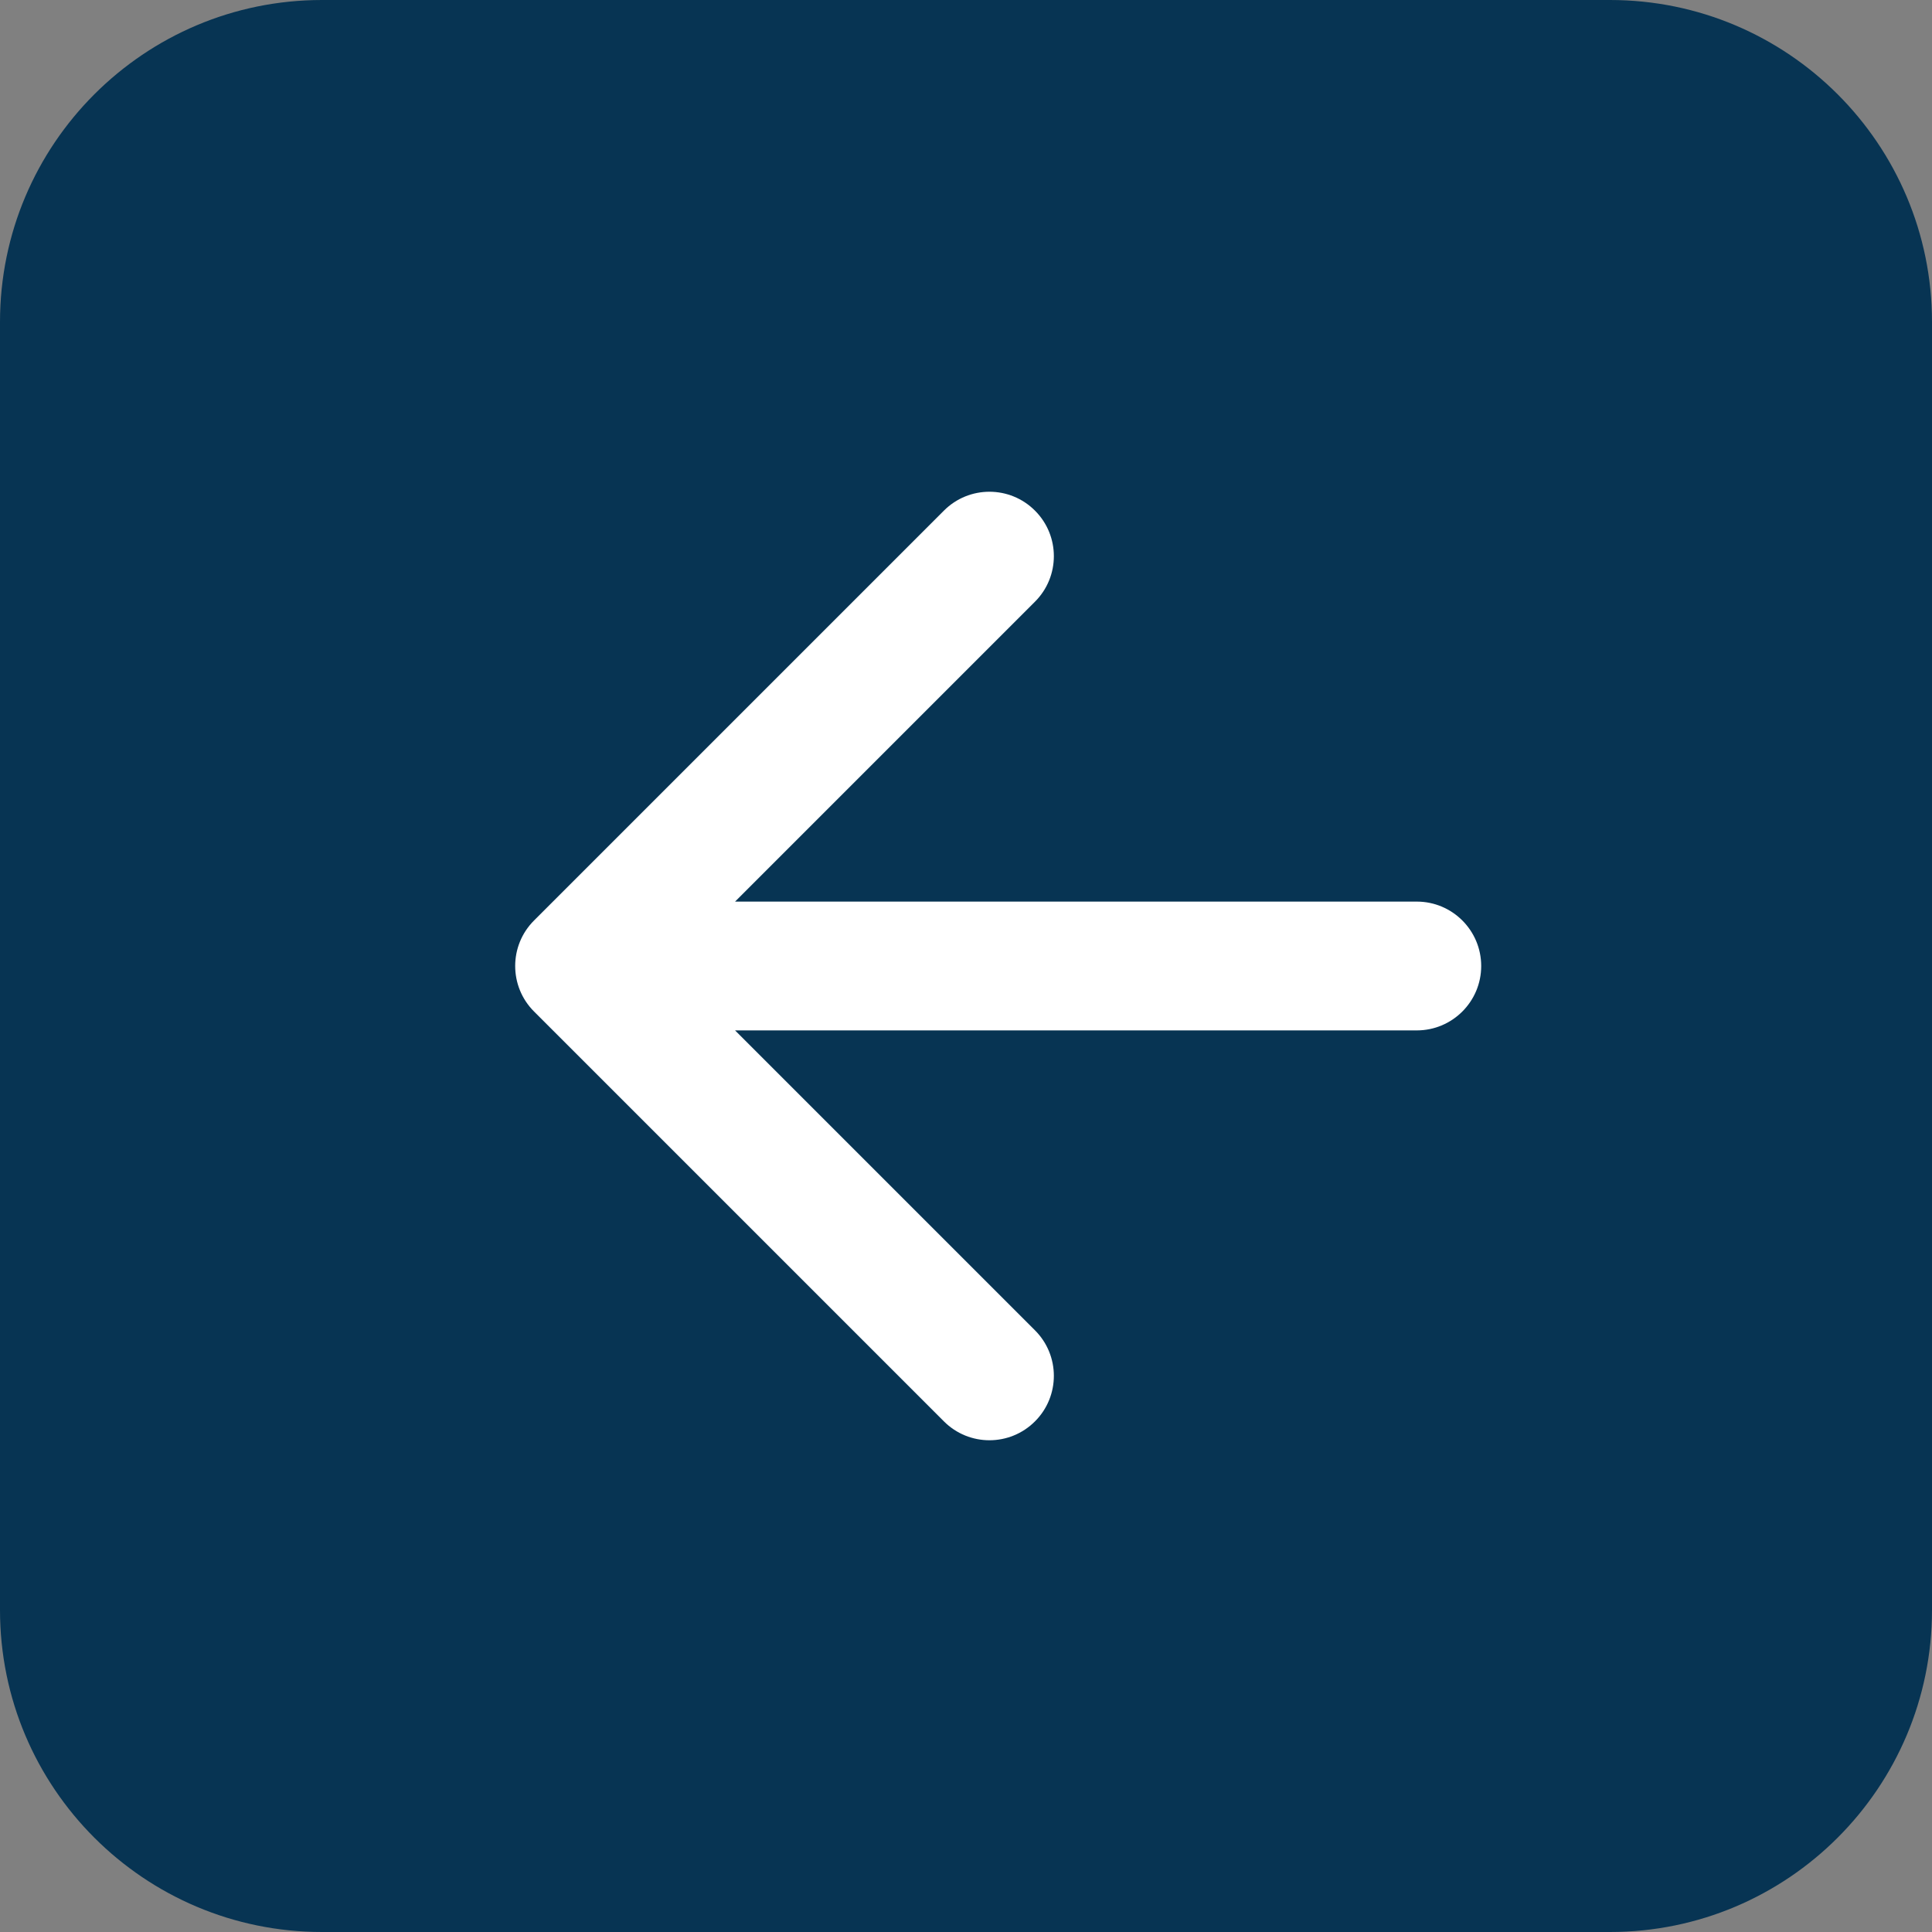 <?xml version="1.0" encoding="UTF-8"?> <svg xmlns="http://www.w3.org/2000/svg" width="30" height="30" viewBox="0 0 30 30" fill="none"><rect x="0" y="0" width="30" height="30" fill="#808080" stroke="none"/><path d="M0 5C0 2.239 2.239 0 5 0H25C27.761 0 30 2.239 30 5V25C30 27.761 27.761 30 25 30H5C2.239 30 0 27.761 0 25V5Z" fill="#073453"></path><path fill-rule="evenodd" clip-rule="evenodd" d="M14.657 7.929L8.293 14.293C7.902 14.683 7.902 15.317 8.293 15.707L14.657 22.071C15.047 22.462 15.681 22.462 16.071 22.071C16.462 21.681 16.462 21.047 16.071 20.657L11.414 16H22C22.552 16 23 15.552 23 15C23 14.448 22.552 14 22 14H11.414L16.071 9.343C16.462 8.953 16.462 8.319 16.071 7.929C15.681 7.538 15.047 7.538 14.657 7.929Z" fill="white"></path></svg> 